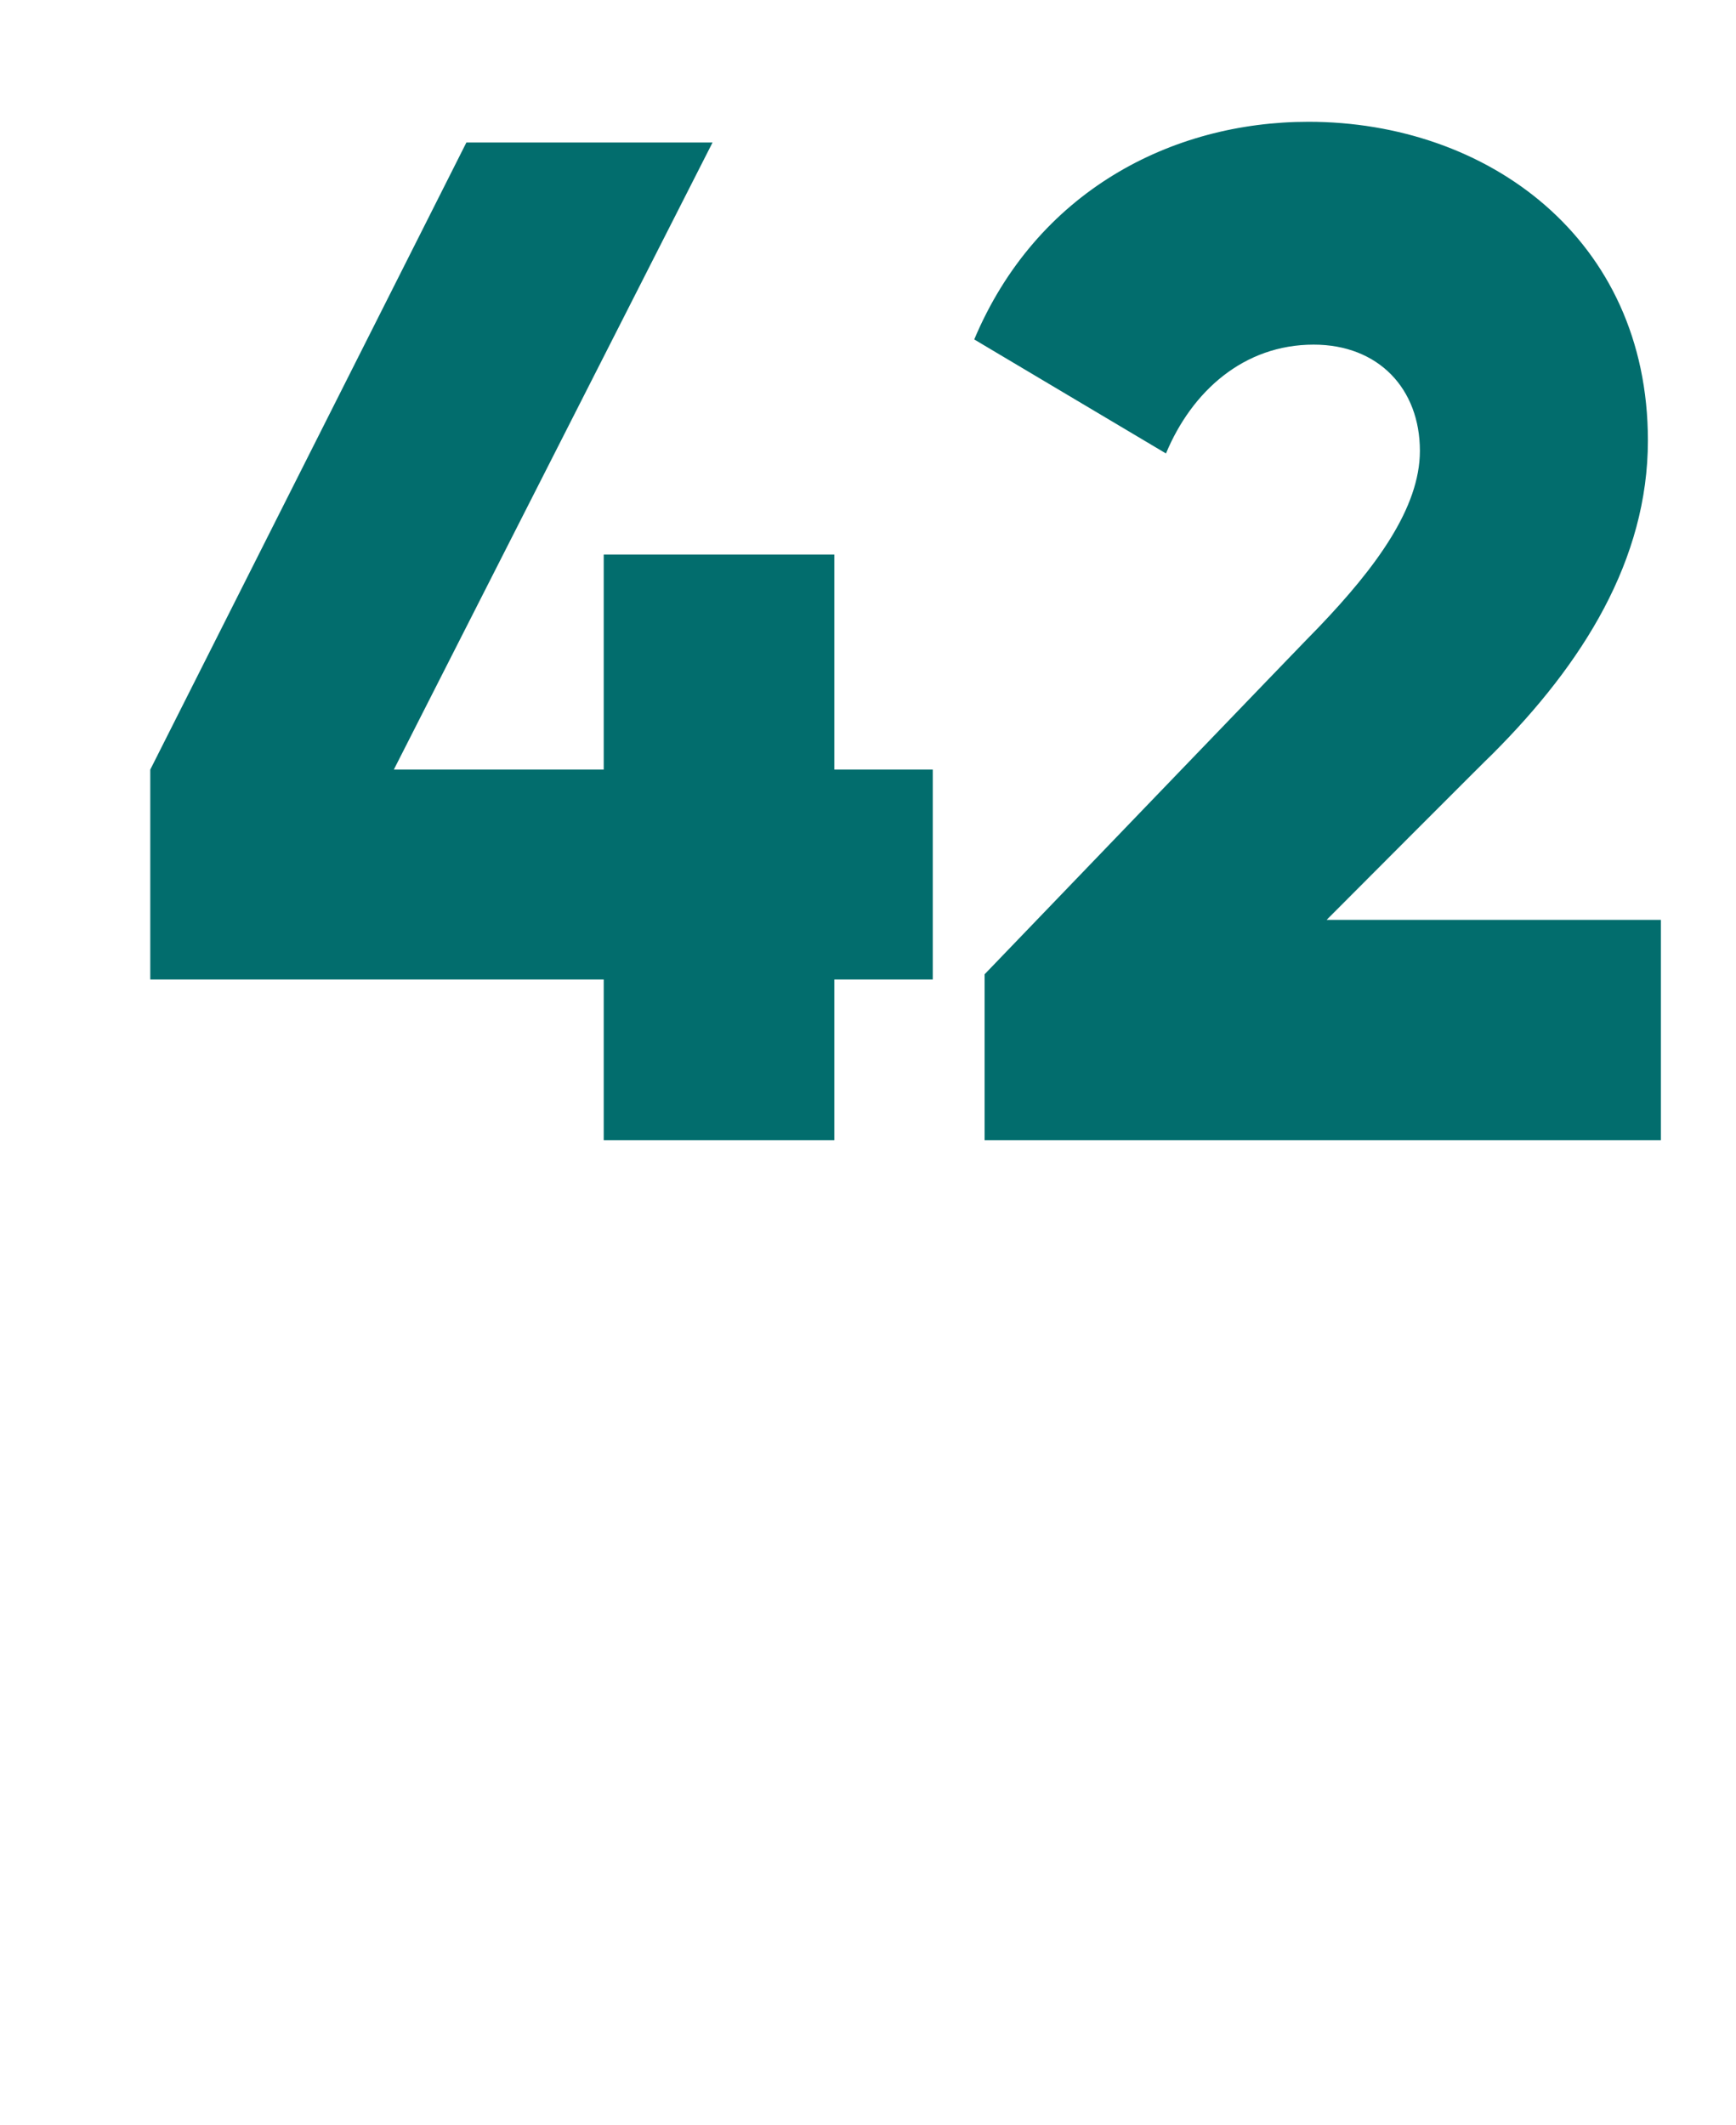 <?xml version="1.0" standalone="no"?><!DOCTYPE svg PUBLIC "-//W3C//DTD SVG 1.1//EN" "http://www.w3.org/Graphics/SVG/1.1/DTD/svg11.dtd"><svg xmlns="http://www.w3.org/2000/svg" version="1.1" width="67px" height="82px" viewBox="0 0 67 82">  <desc>42</desc>  <defs/>  <g id="Polygon52611">    <path d="M 36 37.8 L 32.2 37.8 L 32.2 44 L 23.3 44 L 23.3 37.8 L 5.8 37.8 L 5.8 29.7 L 18 5.5 L 27.5 5.5 L 15.2 29.7 L 23.3 29.7 L 23.3 21.4 L 32.2 21.4 L 32.2 29.7 L 36 29.7 L 36 37.8 Z M 38 37.6 C 38 37.6 50.88 24.2 50.9 24.2 C 53.1 21.9 54.8 19.6 54.8 17.4 C 54.8 15 53.2 13.3 50.7 13.3 C 48 13.3 46 15.1 45 17.5 C 45 17.5 37.6 13.1 37.6 13.1 C 40 7.4 45.2 4.7 50.5 4.7 C 57.4 4.7 63.6 9.2 63.6 17 C 63.6 21.6 61.1 25.6 57.6 29.1 C 57.59 29.09 51.2 35.5 51.2 35.5 L 64.1 35.5 L 64.1 44 L 38 44 L 38 37.6 Z " stroke="none" fill="#026d6d"/>  </g></svg>